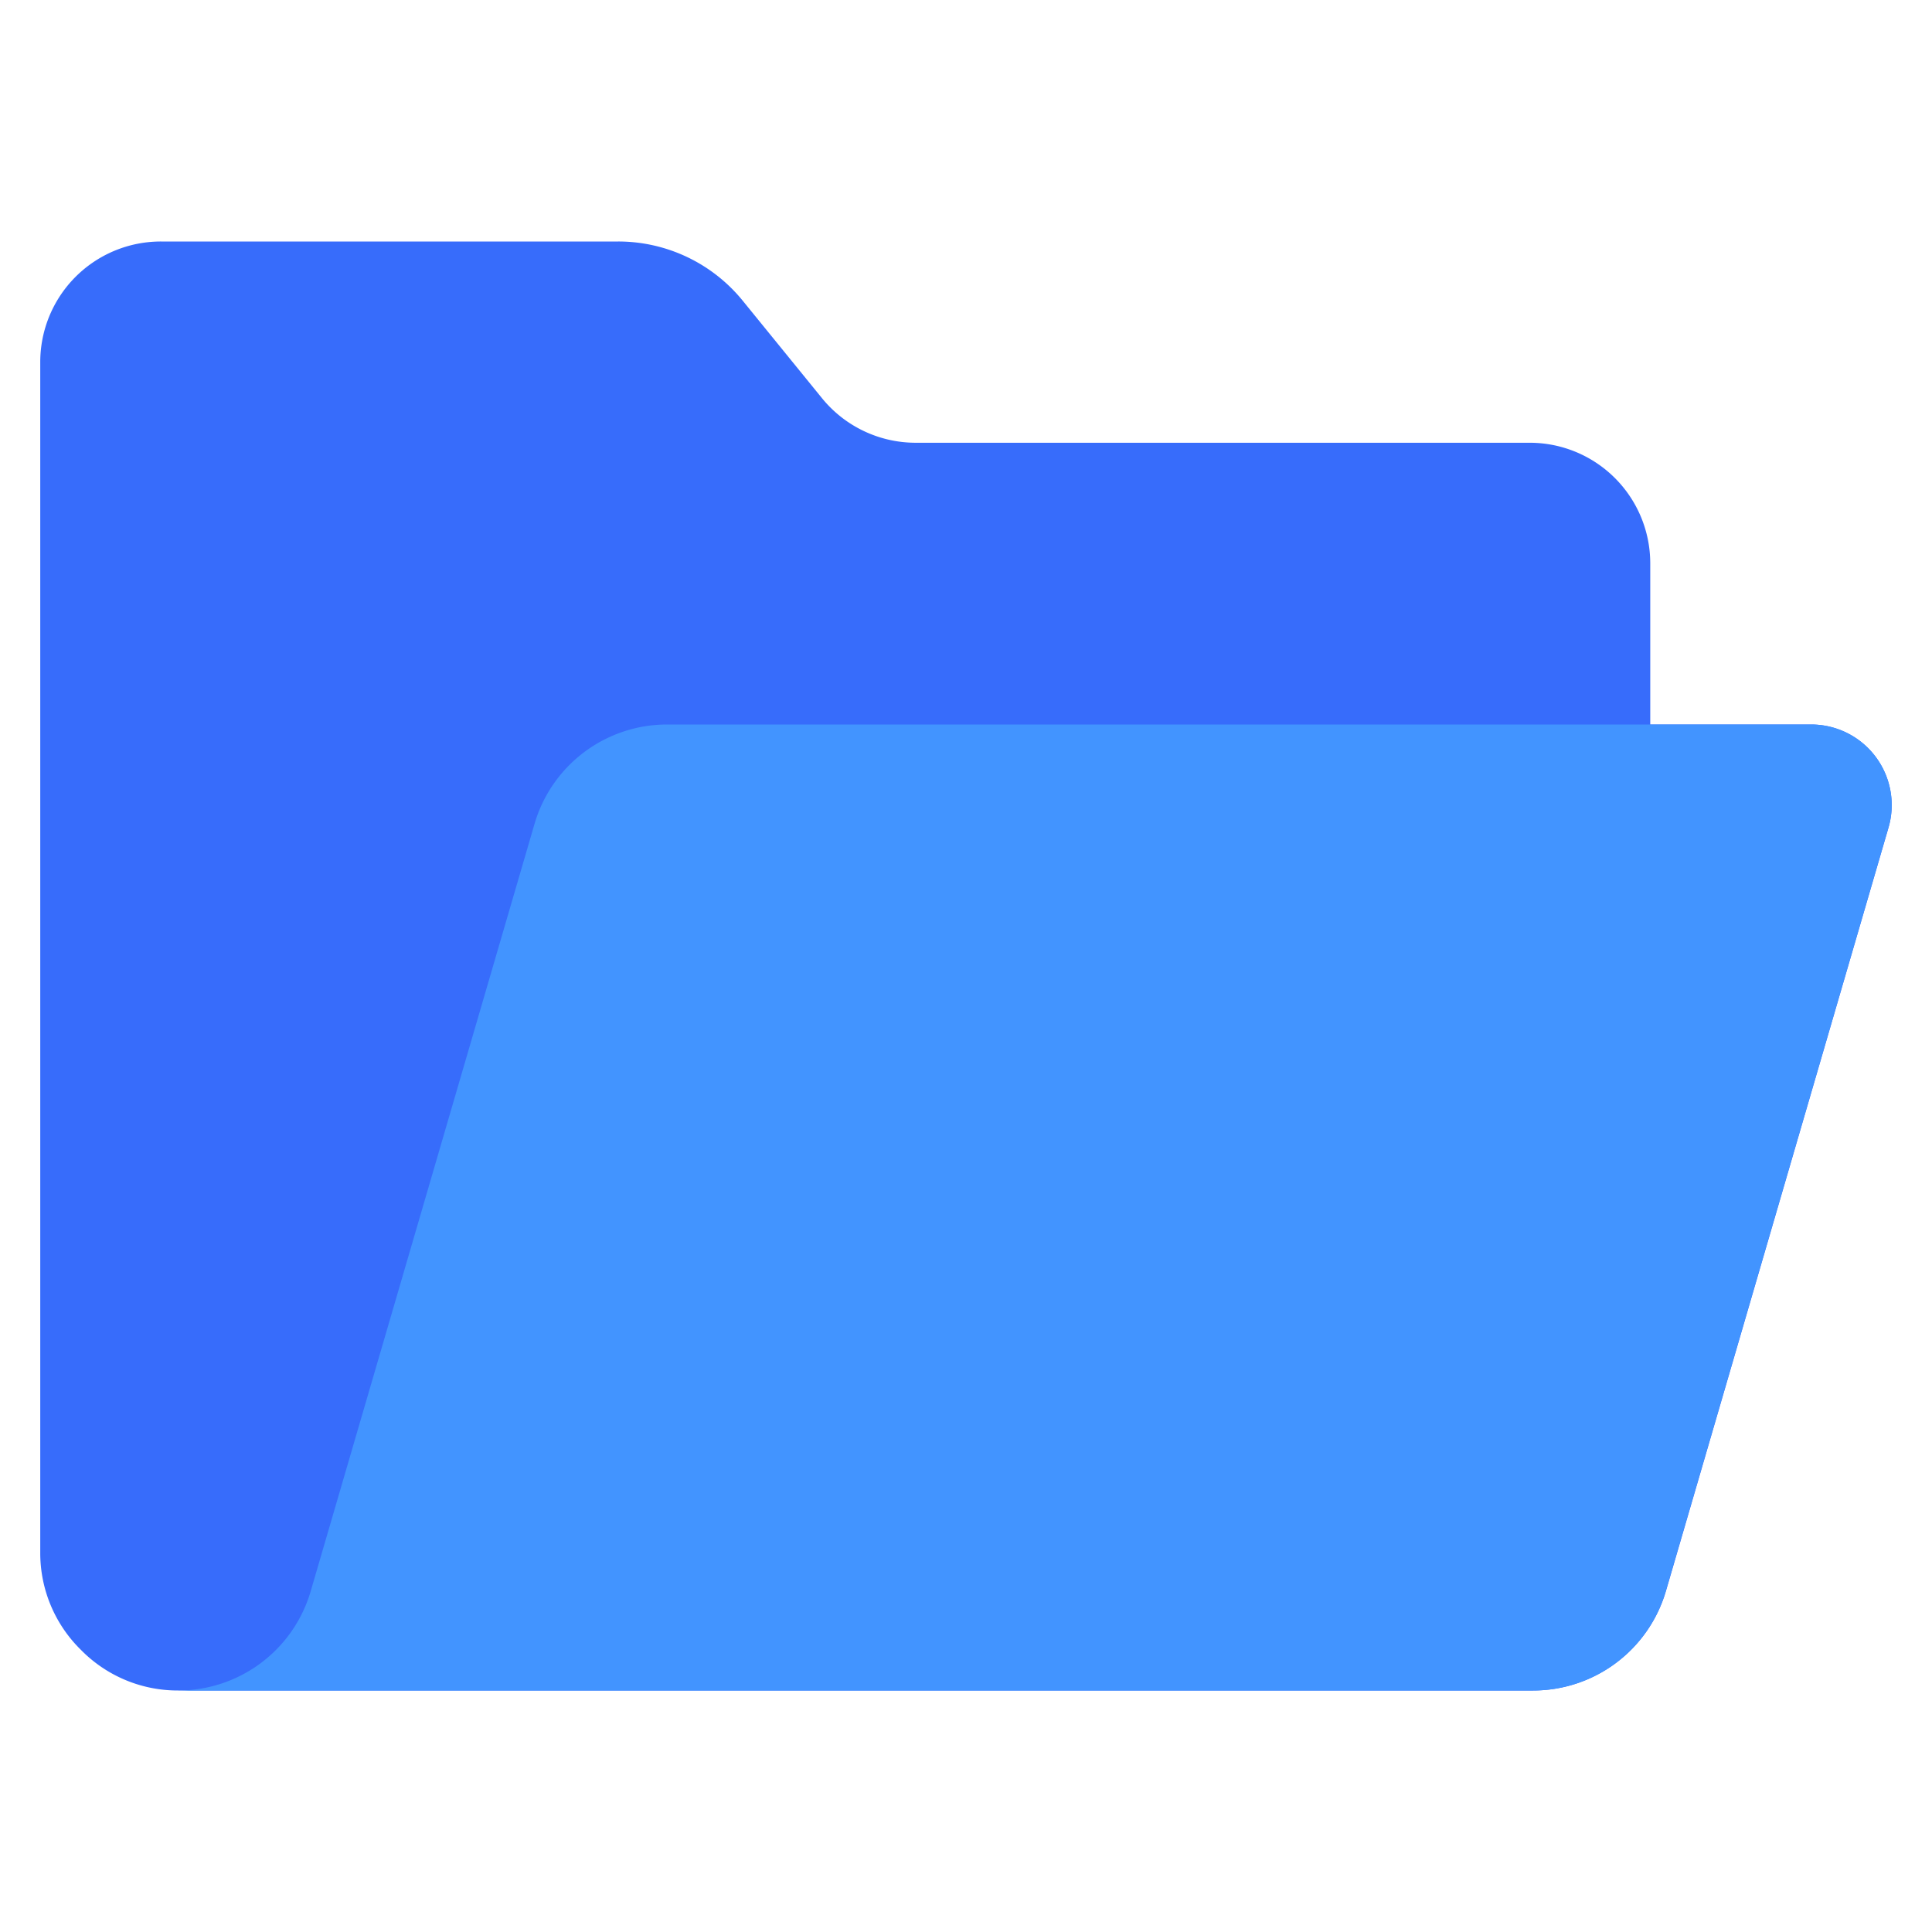 <?xml version="1.0" encoding="UTF-8"?> <svg xmlns="http://www.w3.org/2000/svg" xmlns:xlink="http://www.w3.org/1999/xlink" version="1.1" width="512" height="512" x="0" y="0" viewBox="0 0 48 48" style="enable-background:new 0 0 512 512" xml:space="preserve" class=""><g><g data-name="Open Folder"><path fill="#376CFB" d="M45 18h-4v-4a2.996 2.996 0 0 0-3-3H22.75a3 3 0 0 1-2.33-1.11l-1.96-2.41A3.985 3.985 0 0 0 15.36 6H4a2.996 2.996 0 0 0-3 3v29.57a3.367 3.367 0 0 0 1.01 2.42A3.367 3.367 0 0 0 4.43 42h33.66a3.441 3.441 0 0 0 3.3-2.47l5.53-18.97A2.003 2.003 0 0 0 45 18z" opacity="1" data-original="#376cfb"></path><path fill="#4294FF" d="M44.999 18H16.572a3.43 3.43 0 0 0-3.292 2.47L7.72 39.531A3.429 3.429 0 0 1 4.429 42h33.663a3.43 3.43 0 0 0 3.294-2.47l5.533-18.97a2 2 0 0 0-1.92-2.56z" opacity="1" data-original="#4294ff"></path></g></g></svg> 